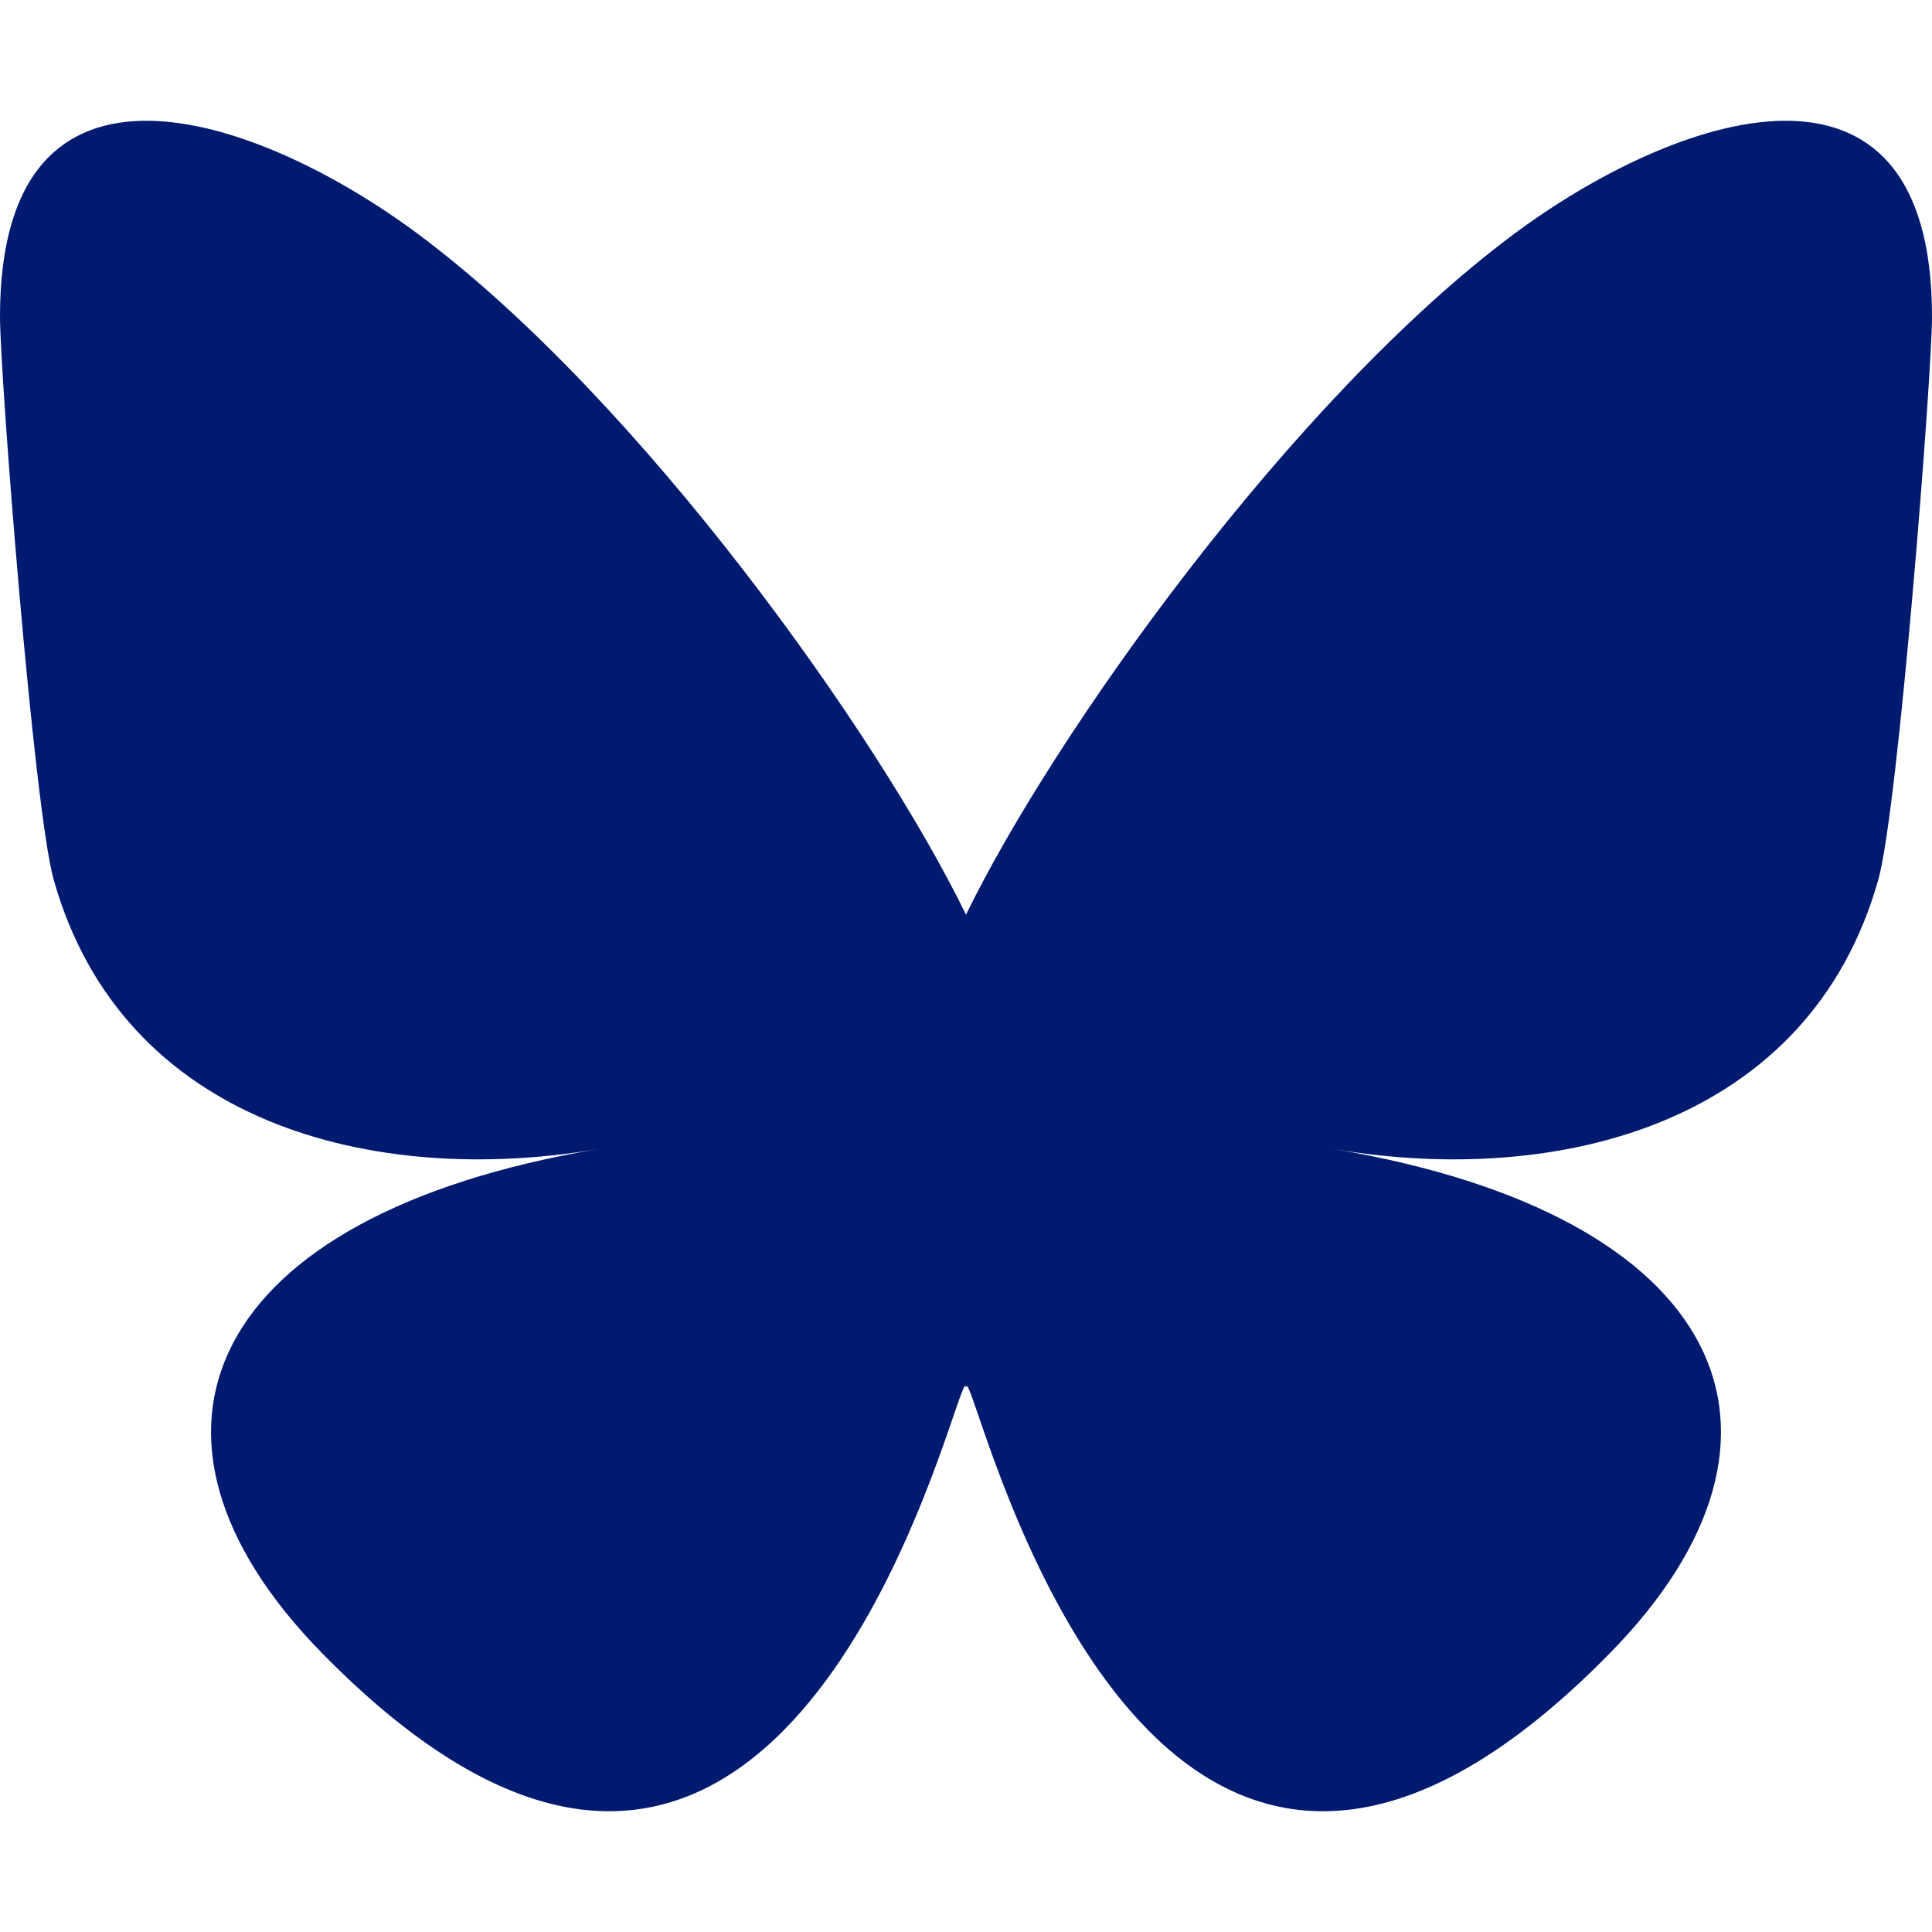 <svg width="32" height="32" viewBox="0 0 32 32" fill="none" xmlns="http://www.w3.org/2000/svg">
<path d="M6.936 3.885C10.605 6.622 14.551 12.172 16 15.15C17.449 12.172 21.395 6.622 25.064 3.885C27.711 1.91 32 0.382 32 5.244C32 6.215 31.44 13.402 31.111 14.569C29.969 18.625 25.807 19.66 22.104 19.034C28.576 20.128 30.222 23.754 26.667 27.38C19.914 34.266 16.961 25.652 16.205 23.445C16.066 23.041 16.001 22.851 16 23.012C15.999 22.851 15.934 23.041 15.795 23.445C15.039 25.652 12.086 34.266 5.333 27.38C1.778 23.754 3.424 20.128 9.896 19.034C6.193 19.66 2.031 18.625 0.889 14.569C0.56 13.402 0 6.215 0 5.244C0 0.382 4.289 1.91 6.936 3.885Z" fill="#001A70"/>
</svg>
